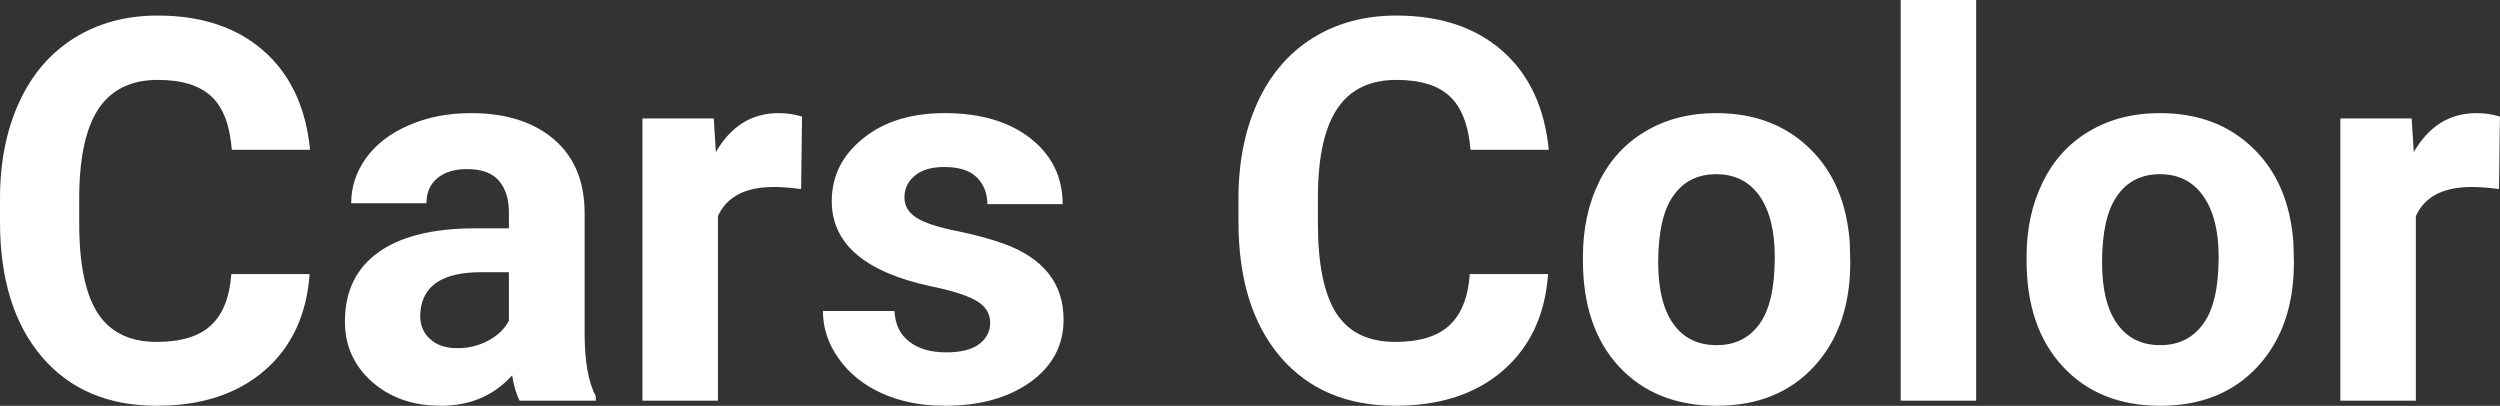 <?xml version="1.0" encoding="UTF-8" standalone="yes"?>
<svg xmlns="http://www.w3.org/2000/svg" width="107.633" height="17.475" viewBox="0 0 107.633 17.475" fill="#FFFFFF">
  <rect x="0" y="0" width="107.633" height="17.475" fill="#333333" stroke="none"/>
  <path d="M9.96 11.80L13.33 11.80Q13.14 14.44 11.38 15.96Q9.62 17.47 6.75 17.47L6.75 17.47Q3.60 17.47 1.80 15.36Q0 13.24 0 9.55L0 9.55L0 8.55Q0 6.19 0.83 4.39Q1.66 2.59 3.21 1.63Q4.75 0.67 6.79 0.67L6.79 0.67Q9.62 0.67 11.35 2.19Q13.08 3.71 13.35 6.45L13.35 6.45L9.98 6.45Q9.86 4.86 9.10 4.15Q8.34 3.44 6.79 3.44L6.79 3.44Q5.11 3.44 4.27 4.64Q3.44 5.85 3.41 8.39L3.41 8.39L3.41 9.62Q3.41 12.27 4.22 13.50Q5.02 14.72 6.75 14.72L6.75 14.72Q8.31 14.72 9.08 14.01Q9.85 13.30 9.96 11.80L9.96 11.80ZM25.65 17.25L22.37 17.25Q22.15 16.81 22.05 16.16L22.05 16.16Q20.87 17.47 18.98 17.47L18.98 17.47Q17.19 17.47 16.02 16.44Q14.85 15.41 14.85 13.84L14.85 13.84Q14.85 11.90 16.28 10.87Q17.71 9.84 20.42 9.83L20.42 9.83L21.91 9.83L21.91 9.13Q21.91 8.29 21.48 7.78Q21.05 7.28 20.11 7.28L20.11 7.28Q19.29 7.28 18.83 7.67Q18.36 8.06 18.36 8.75L18.36 8.75L15.12 8.75Q15.12 7.69 15.77 6.79Q16.42 5.90 17.61 5.39Q18.80 4.87 20.28 4.87L20.28 4.87Q22.53 4.87 23.85 6.00Q25.17 7.13 25.17 9.18L25.17 9.18L25.17 14.44Q25.18 16.17 25.65 17.06L25.65 17.06L25.65 17.25ZM19.69 14.99L19.69 14.99Q20.41 14.99 21.01 14.67Q21.62 14.35 21.91 13.81L21.91 13.81L21.91 11.72L20.70 11.72Q18.26 11.72 18.10 13.41L18.10 13.41L18.09 13.60Q18.09 14.21 18.52 14.60Q18.95 14.99 19.69 14.99ZM34.53 5.02L34.49 8.14Q33.83 8.05 33.32 8.05L33.32 8.05Q31.48 8.05 30.91 9.30L30.91 9.30L30.91 17.25L27.66 17.25L27.66 5.10L30.73 5.10L30.82 6.55Q31.79 4.87 33.52 4.87L33.52 4.87Q34.06 4.87 34.53 5.02L34.53 5.02ZM42.63 13.89L42.63 13.89Q42.63 13.30 42.04 12.95Q41.45 12.61 40.15 12.34L40.15 12.34Q35.81 11.43 35.81 8.66L35.81 8.66Q35.81 7.04 37.16 5.96Q38.50 4.87 40.67 4.87L40.67 4.87Q42.98 4.87 44.37 5.96Q45.75 7.05 45.75 8.79L45.75 8.79L42.51 8.79Q42.51 8.10 42.06 7.64Q41.61 7.19 40.65 7.19L40.65 7.19Q39.83 7.19 39.39 7.56Q38.94 7.93 38.94 8.50L38.94 8.50Q38.94 9.04 39.45 9.37Q39.96 9.70 41.17 9.94Q42.38 10.19 43.21 10.49L43.21 10.49Q45.79 11.43 45.79 13.76L45.79 13.76Q45.79 15.42 44.36 16.45Q42.93 17.47 40.68 17.47L40.68 17.47Q39.15 17.47 37.96 16.93Q36.78 16.39 36.11 15.44Q35.43 14.49 35.43 13.39L35.43 13.39L38.51 13.39Q38.55 14.25 39.15 14.71Q39.74 15.17 40.74 15.17L40.74 15.17Q41.68 15.17 42.15 14.82Q42.63 14.46 42.63 13.89ZM63.28 11.80L66.65 11.80Q66.46 14.44 64.70 15.96Q62.95 17.47 60.07 17.47L60.07 17.47Q56.93 17.47 55.12 15.36Q53.32 13.24 53.32 9.55L53.32 9.55L53.32 8.55Q53.32 6.19 54.15 4.39Q54.98 2.59 56.53 1.63Q58.07 0.67 60.12 0.67L60.12 0.67Q62.95 0.67 64.68 2.19Q66.41 3.71 66.68 6.45L66.68 6.45L63.31 6.45Q63.18 4.86 62.42 4.15Q61.67 3.44 60.12 3.44L60.12 3.44Q58.43 3.44 57.60 4.64Q56.76 5.85 56.74 8.39L56.74 8.39L56.74 9.62Q56.74 12.27 57.54 13.50Q58.34 14.72 60.07 14.72L60.07 14.72Q61.63 14.72 62.40 14.01Q63.17 13.30 63.28 11.80L63.28 11.80ZM68.15 11.21L68.15 11.06Q68.15 9.25 68.84 7.84Q69.54 6.42 70.85 5.65Q72.16 4.87 73.89 4.87L73.89 4.87Q76.34 4.87 77.90 6.38Q79.46 7.88 79.64 10.47L79.64 10.47L79.66 11.30Q79.66 14.09 78.10 15.78Q76.54 17.47 73.91 17.47Q71.28 17.47 69.71 15.79Q68.15 14.11 68.15 11.21L68.15 11.21ZM71.39 11.30L71.39 11.30Q71.39 13.03 72.04 13.94Q72.69 14.86 73.91 14.86L73.91 14.86Q75.09 14.86 75.75 13.95Q76.41 13.05 76.41 11.06L76.41 11.06Q76.41 9.37 75.75 8.43Q75.09 7.50 73.89 7.50L73.89 7.50Q72.69 7.50 72.04 8.43Q71.39 9.35 71.39 11.30ZM85.08 0L85.08 17.25L81.83 17.25L81.83 0L85.08 0ZM87.25 11.21L87.25 11.06Q87.25 9.25 87.95 7.84Q88.64 6.42 89.95 5.65Q91.26 4.87 92.99 4.87L92.99 4.87Q95.45 4.87 97.00 6.38Q98.56 7.88 98.74 10.47L98.74 10.47L98.76 11.30Q98.76 14.09 97.20 15.78Q95.64 17.47 93.01 17.47Q90.38 17.47 88.82 15.79Q87.25 14.11 87.25 11.21L87.25 11.21ZM90.50 11.30L90.50 11.30Q90.50 13.03 91.15 13.94Q91.80 14.86 93.01 14.86L93.01 14.86Q94.19 14.86 94.85 13.95Q95.52 13.05 95.52 11.06L95.52 11.06Q95.52 9.37 94.85 8.43Q94.19 7.50 92.99 7.50L92.99 7.50Q91.80 7.50 91.15 8.43Q90.50 9.35 90.50 11.30ZM107.63 5.02L107.59 8.14Q106.93 8.05 106.42 8.05L106.42 8.05Q104.58 8.05 104.01 9.30L104.01 9.30L104.01 17.25L100.76 17.25L100.76 5.10L103.83 5.10L103.92 6.55Q104.89 4.87 106.62 4.87L106.62 4.87Q107.16 4.87 107.63 5.02L107.63 5.02Z"/>
</svg>